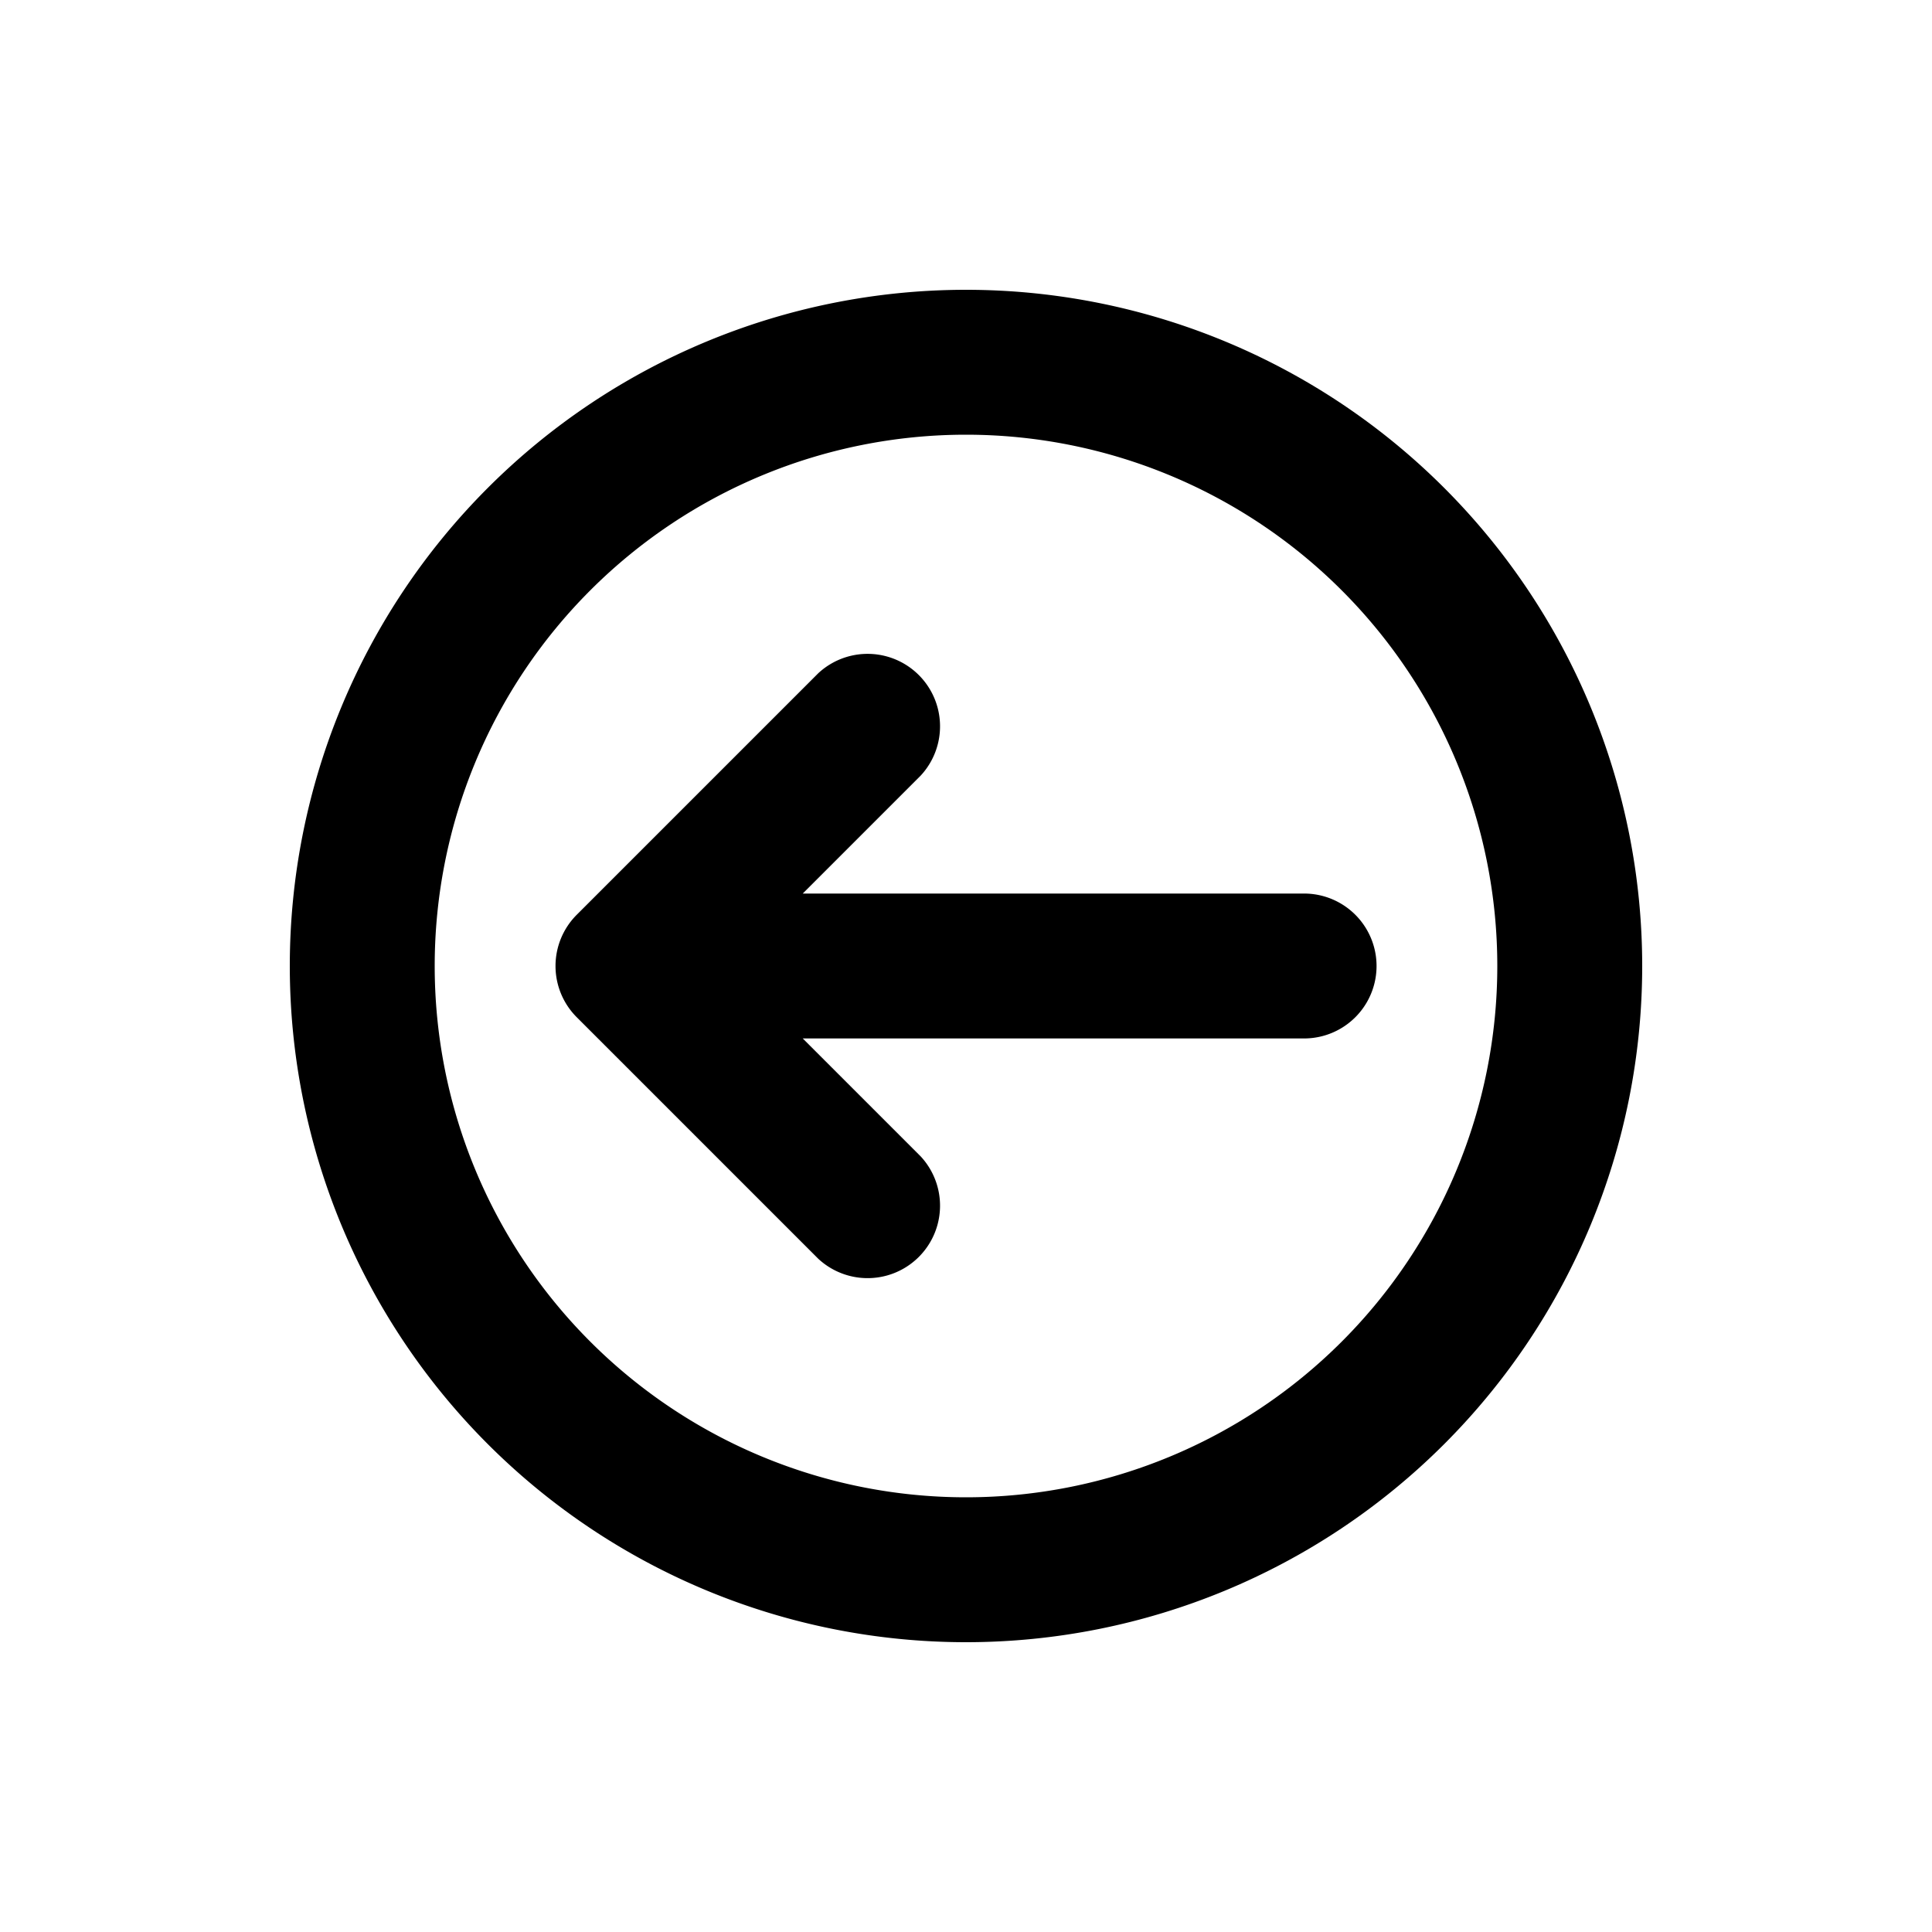 <svg xmlns="http://www.w3.org/2000/svg" viewBox="0 0 20 20" fill="currentColor"><path fill-rule="evenodd" d="M15.5 10a5.5 5.5 0 1 1-11 0 5.5 5.5 0 0 1 11 0Zm1.5 0a7 7 0 1 1-14 0 7 7 0 0 1 14 0Zm-3.5.75a.75.75 0 0 0 0-1.5h-5.19l1.22-1.22a.75.75 0 0 0-1.06-1.06l-2.5 2.5a.75.75 0 0 0 0 1.06l2.5 2.5a.75.75 0 0 0 1.06-1.06l-1.22-1.22h5.19Z" fill="currentColor"/></svg>